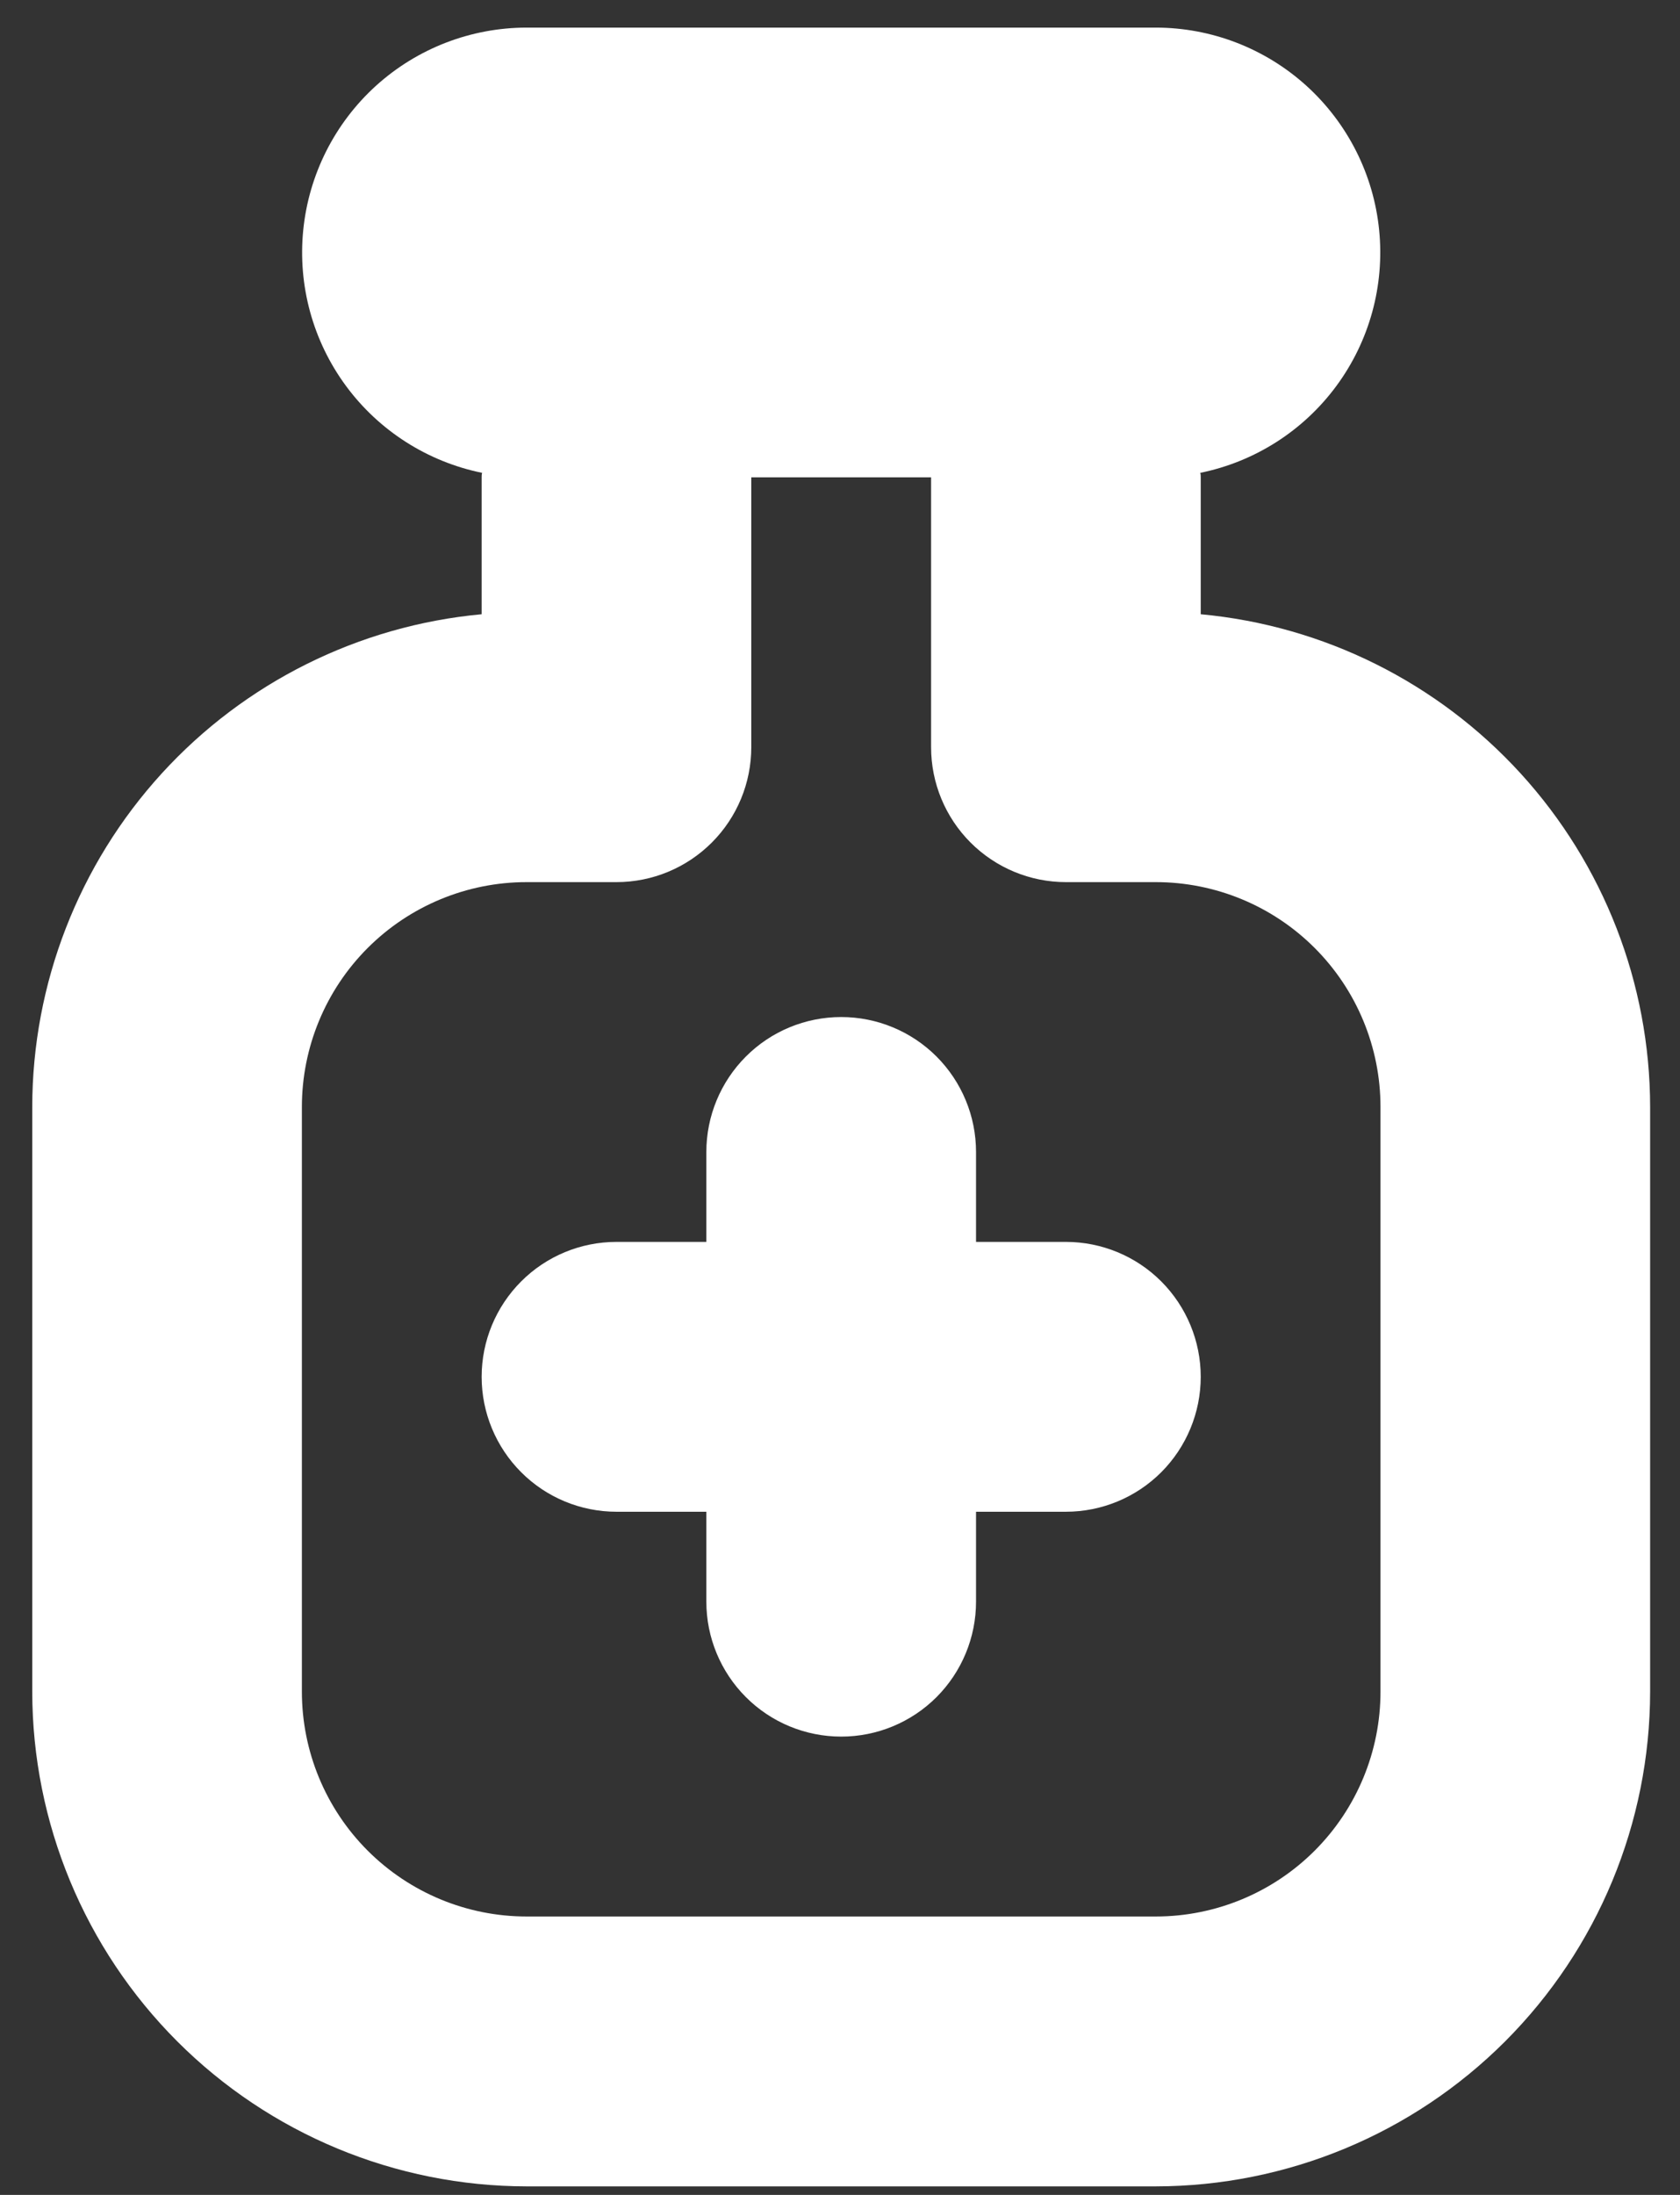<svg width="36" height="47" viewBox="0 0 36 47" fill="none" xmlns="http://www.w3.org/2000/svg">
<rect x="0" y="0" width="36" height="47" fill="#333333" stroke="none"/>
<path d="M25.73 13.153V10.221C25.73 10.188 25.73 10.158 25.72 10.125C26.89 9.887 27.929 9.224 28.637 8.264C29.346 7.303 29.672 6.114 29.553 4.927C29.435 3.74 28.879 2.639 27.995 1.837C27.11 1.036 25.96 0.592 24.767 0.591L11.284 0.591C10.091 0.592 8.941 1.036 8.056 1.837C7.172 2.639 6.617 3.74 6.498 4.927C6.379 6.114 6.705 7.303 7.414 8.264C8.122 9.224 9.162 9.887 10.331 10.125C10.321 10.158 10.321 10.188 10.321 10.221V13.153C7.69 13.396 5.245 14.613 3.464 16.564C1.683 18.516 0.694 21.062 0.691 23.704V36.223C0.694 39.032 1.811 41.724 3.797 43.711C5.783 45.697 8.476 46.814 11.284 46.817H24.767C27.576 46.814 30.268 45.697 32.254 43.711C34.24 41.724 35.357 39.032 35.36 36.223V23.704C35.357 21.062 34.368 18.516 32.587 16.564C30.806 14.613 28.361 13.396 25.73 13.153V13.153ZM29.582 36.223C29.582 37.5 29.075 38.725 28.172 39.628C27.269 40.531 26.044 41.038 24.767 41.038H11.284C10.007 41.038 8.783 40.531 7.879 39.628C6.976 38.725 6.469 37.5 6.469 36.223V23.704C6.469 22.427 6.976 21.202 7.879 20.299C8.783 19.396 10.007 18.889 11.284 18.889H13.21C13.977 18.889 14.711 18.584 15.253 18.042C15.795 17.5 16.099 16.766 16.099 15.999V10.221H19.952V15.999C19.952 16.766 20.256 17.5 20.798 18.042C21.34 18.584 22.075 18.889 22.841 18.889H24.767C26.044 18.889 27.269 19.396 28.172 20.299C29.075 21.202 29.582 22.427 29.582 23.704V36.223ZM25.73 29.482C25.73 30.248 25.425 30.983 24.884 31.525C24.342 32.067 23.607 32.371 22.841 32.371H20.915V34.297C20.915 35.063 20.61 35.798 20.069 36.34C19.527 36.882 18.792 37.186 18.026 37.186C17.259 37.186 16.524 36.882 15.983 36.34C15.441 35.798 15.136 35.063 15.136 34.297V32.371H13.21C12.444 32.371 11.709 32.067 11.168 31.525C10.626 30.983 10.321 30.248 10.321 29.482C10.321 28.716 10.626 27.981 11.168 27.439C11.709 26.897 12.444 26.593 13.21 26.593H15.136V24.667C15.136 23.901 15.441 23.166 15.983 22.624C16.524 22.082 17.259 21.778 18.026 21.778C18.792 21.778 19.527 22.082 20.069 22.624C20.61 23.166 20.915 23.901 20.915 24.667V26.593H22.841C23.607 26.593 24.342 26.897 24.884 27.439C25.425 27.981 25.73 28.716 25.73 29.482Z" fill="white"/>
</svg>

